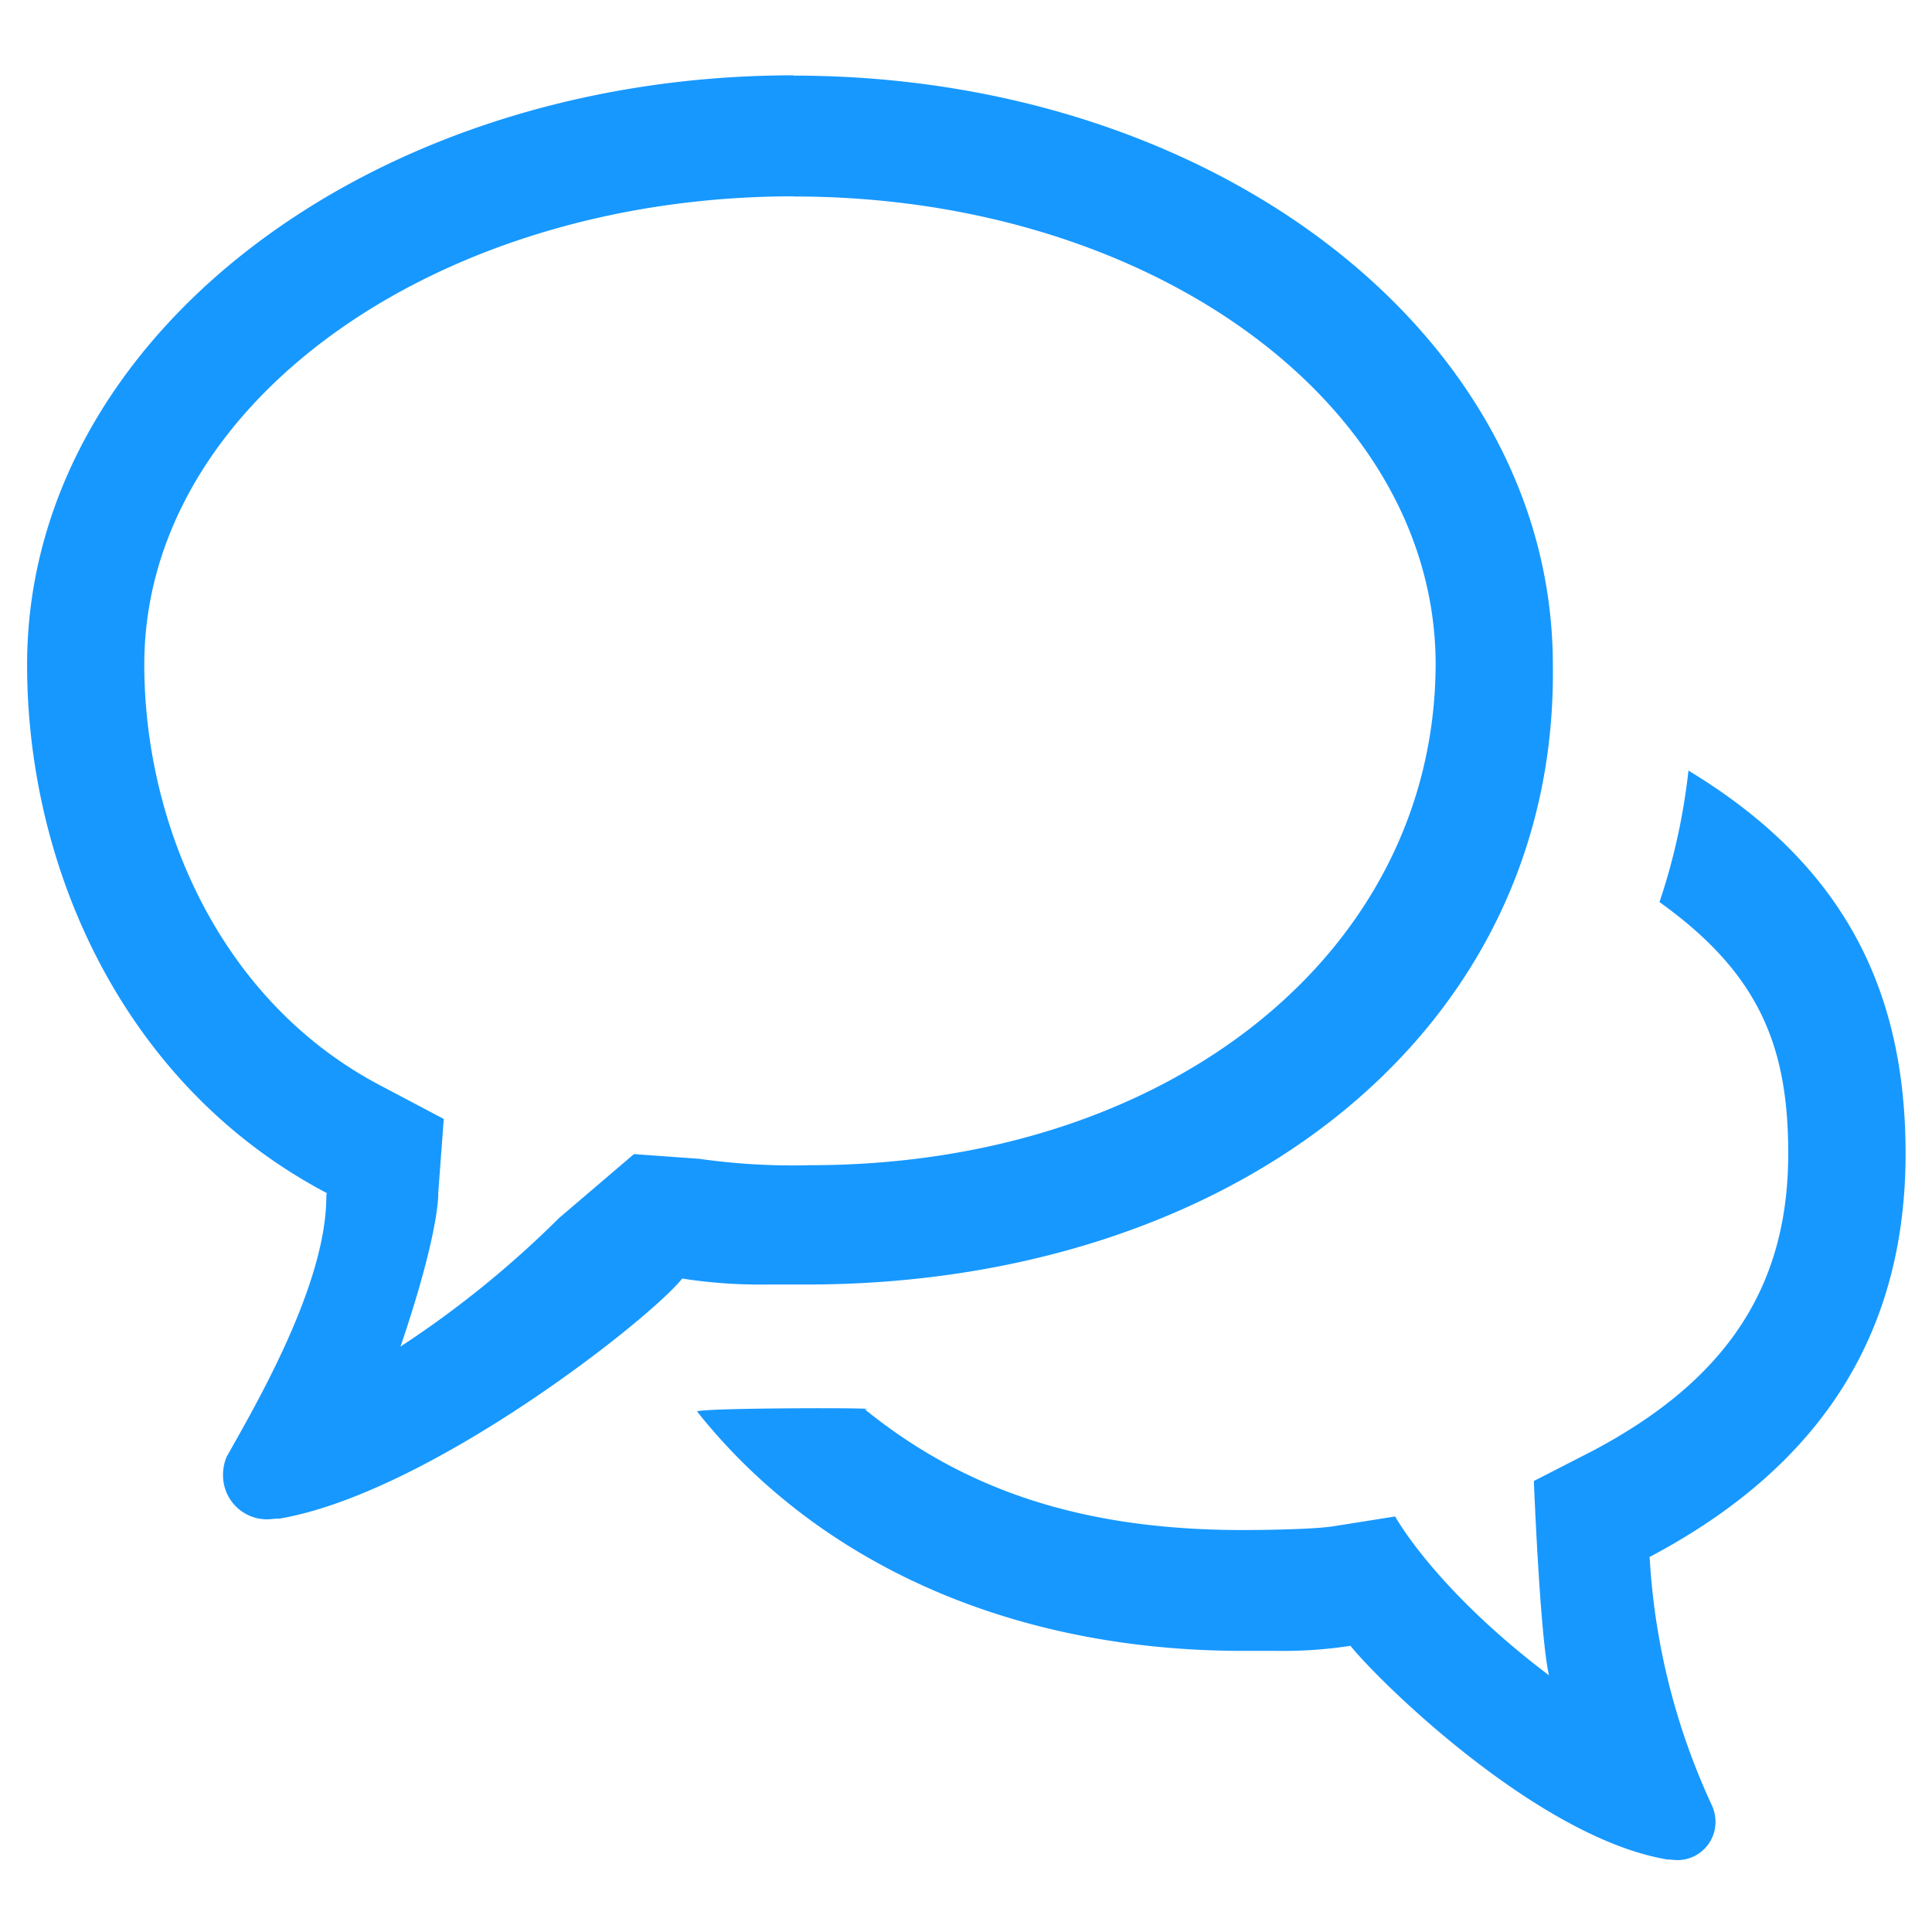 <svg xmlns="http://www.w3.org/2000/svg" viewBox="0 0 512 512"><defs><style>.a{fill:#1798ff;fill-rule:evenodd;}</style></defs><title>svg_talk</title><path class="a" d="M210.35,52.07c94.87,0,170.11,55.11,170.11,124.09-.32,76.48-70.89,132.63-165.76,132.63a174.71,174.71,0,0,1-29.36-1.69L168,305.85l-19.91,17a266.58,266.58,0,0,1-41.95,34c10.51-30.92,10-40.7,10-40.7l1.46-19.62-16.92-8.93c-43.06-22.74-62.44-70-62.44-111.48,0-69,77.18-124.09,172.06-124.09m0-32.07C98.12,20,7.18,89.38,7.18,176.16c0,54.07,25.71,111.7,79.39,140,0,.32-.09.57-.09.94,0,23.49-19,55.7-26.43,69h0a12.11,12.11,0,0,0-.94,4.68A11.65,11.65,0,0,0,70.6,402.64h.05c.94,0,2.49-.2,3-.2.15,0,.21,0,.2.05,39.68-6.68,98.25-52.76,106.94-63.66a134.31,134.31,0,0,0,22.39,1.58c3.17,0,6.55,0,10.54,0,112.2,0,199.14-66.11,197.8-164.2,0-86.79-89-156.17-201.19-156.17h0ZM505,305.7c0-43.47-16.46-76.61-57.54-101.49a166.31,166.31,0,0,1-7.68,34.85c26.55,19,34.12,38.37,34.12,66.64,0,34.6-15.63,59.69-51.94,78.85l-15.47,7.93s1.61,41.09,4,51.49c-30.36-22.94-40.76-42.09-40.76-42.09l-16.35,2.6c-6.47,1-23.95,1-23.95,1-42.24,0-73.54-10.38-100.25-32,7.25-.45-43.3-.44-44.45.58,30.89,38.9,81.39,63.44,144.71,63.44,3.44,0,6.36,0,9.09,0a117.27,117.27,0,0,0,19.36-1.34c7.53,9.41,49.65,50.86,83.95,56.62,0,0,0,0,.18,0,.46,0,1.8.17,2.6.17a10.1,10.1,0,0,0,10-10.23v0a10.76,10.76,0,0,0-.82-4h0a179.87,179.87,0,0,1-16.58-65.27c0-.32-.09-.54-.09-.82C483.49,388.13,505,352.42,505,305.7Z"/></svg>